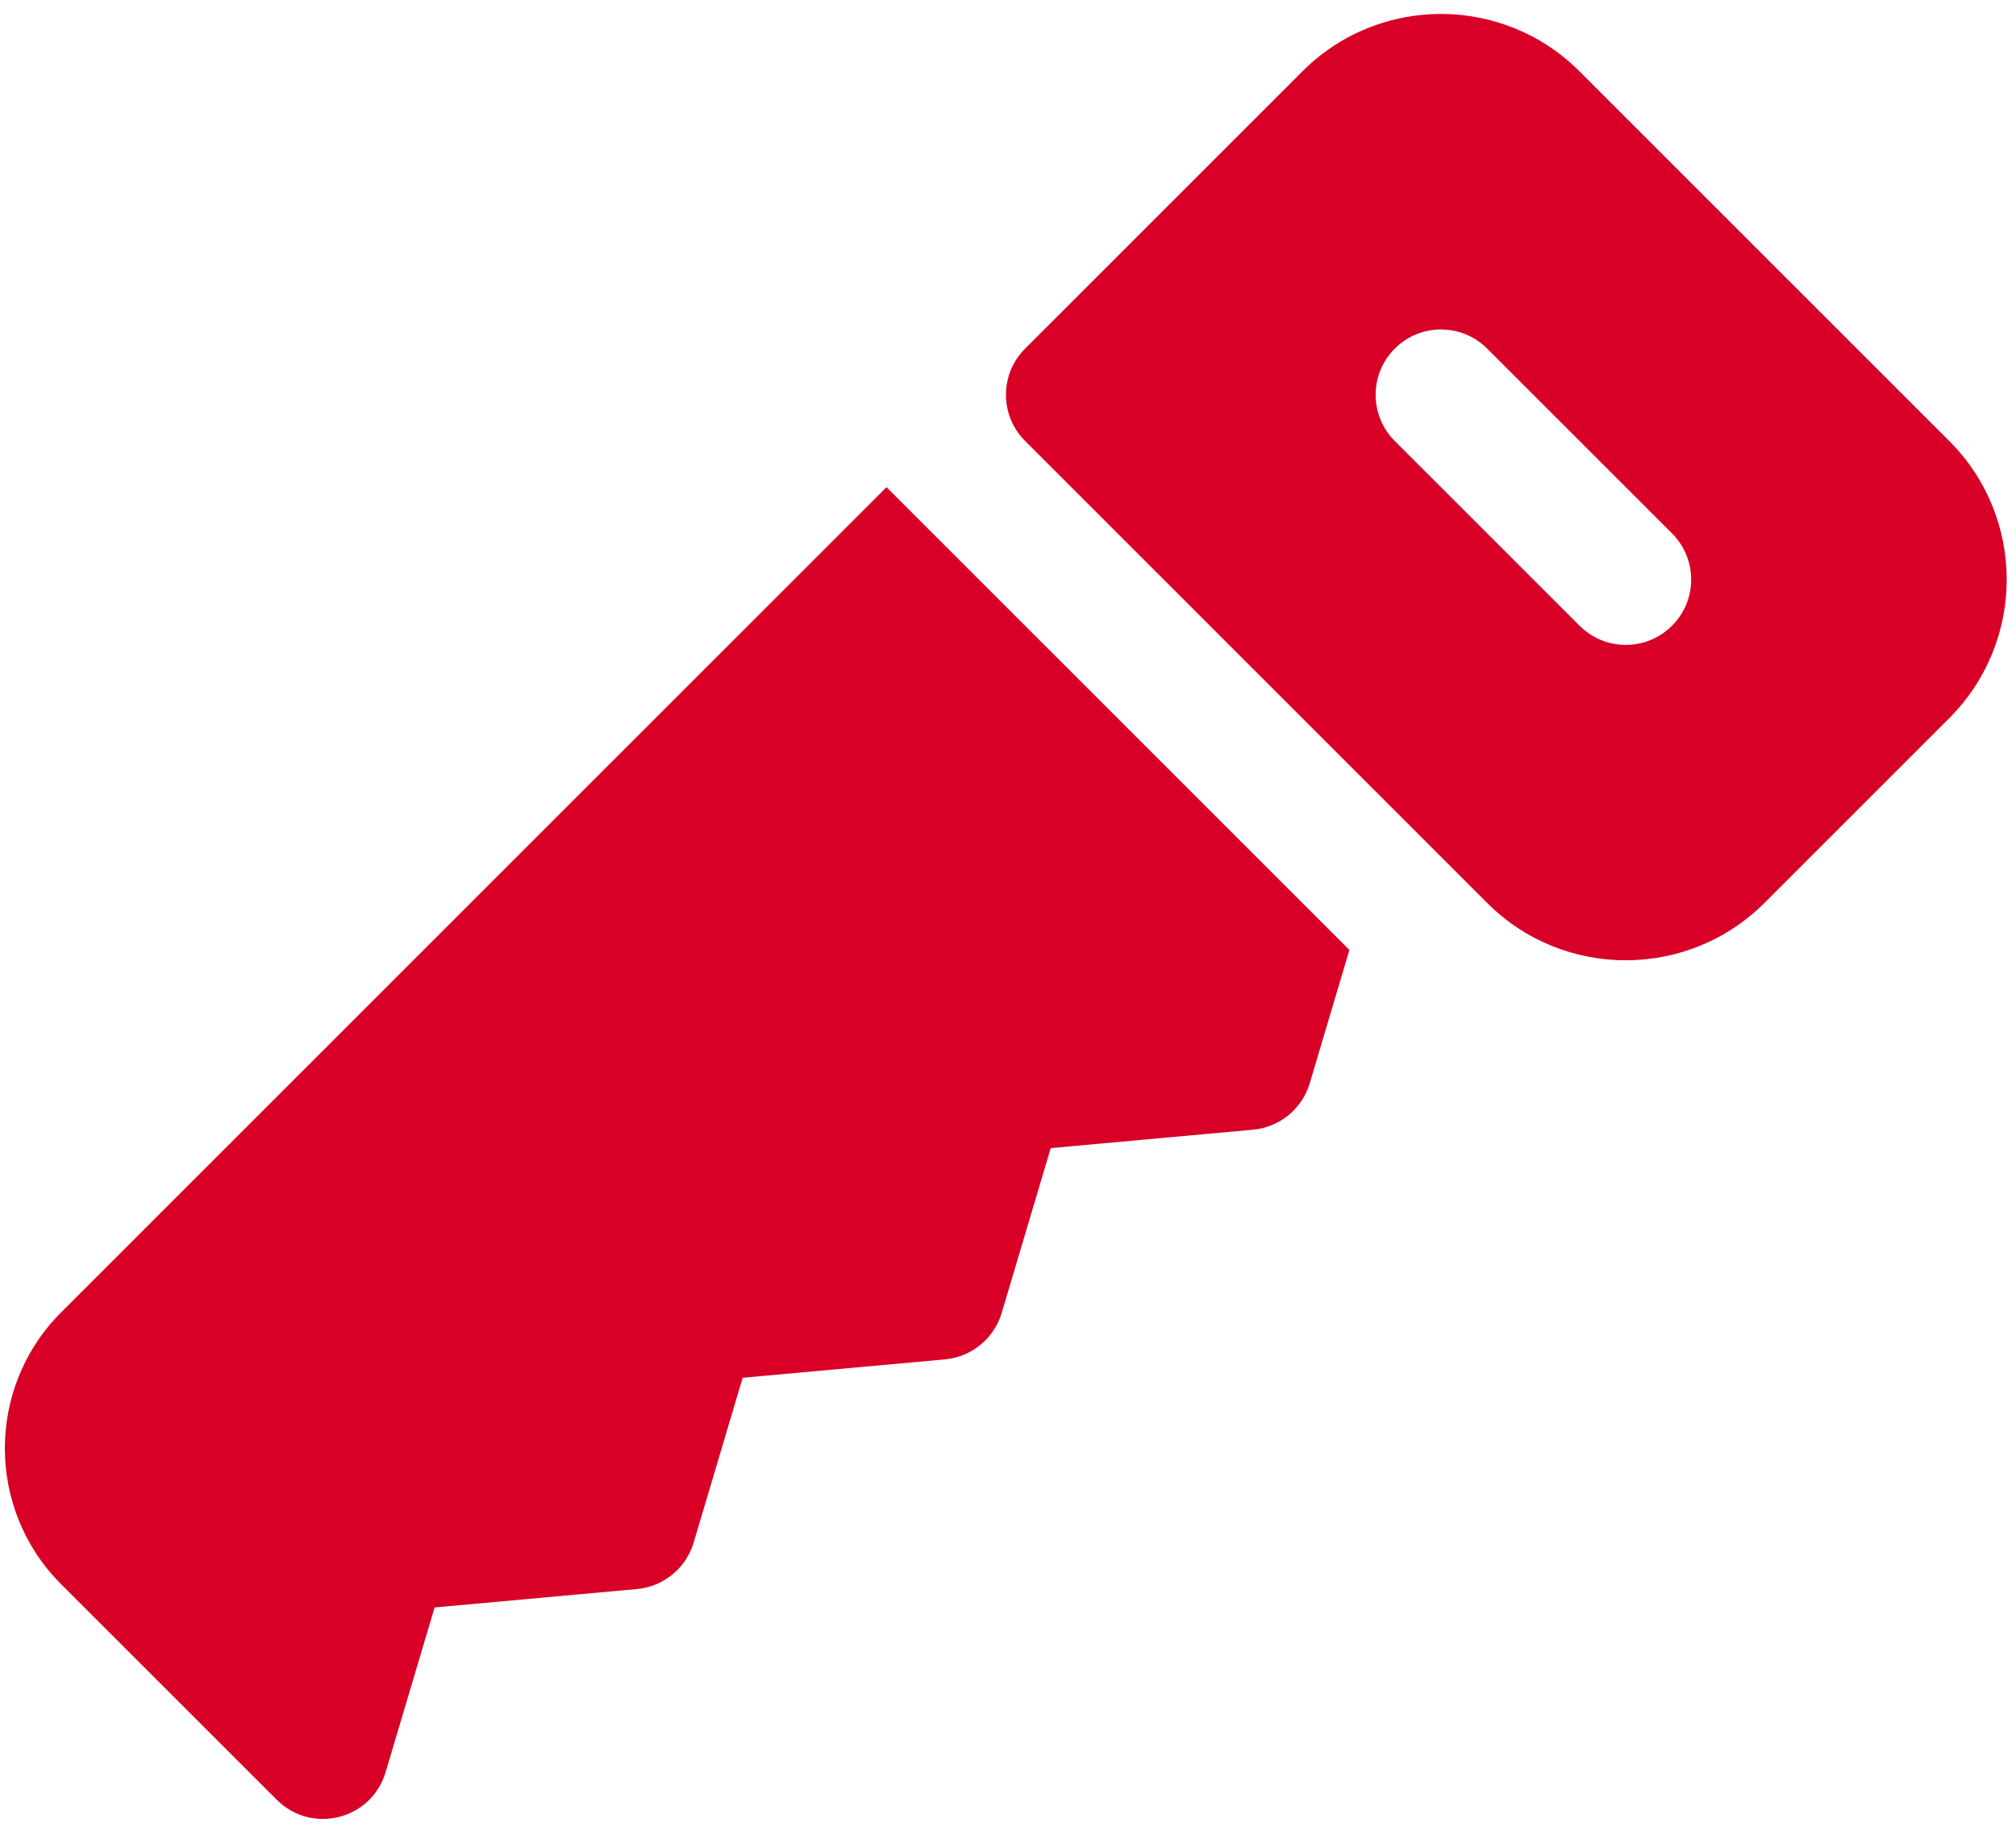 <?xml version="1.0" encoding="UTF-8"?>
<svg xmlns="http://www.w3.org/2000/svg" width="67" height="61" viewBox="0 0 67 61" fill="none">
  <path fill-rule="evenodd" clip-rule="evenodd" d="M52.497 2.374L64.781 14.659C67.329 17.204 67.326 21.327 64.781 23.873L58.639 30.015C56.097 32.556 51.963 32.556 49.425 30.015L34.069 14.659C33.22 13.81 33.22 12.436 34.069 11.588L43.283 2.374C45.828 -0.175 49.952 -0.172 52.497 2.374ZM52.497 20.8C53.346 21.649 54.72 21.649 55.568 20.8C56.417 19.952 56.417 18.578 55.568 17.73L49.425 11.588C48.577 10.739 47.202 10.739 46.354 11.588C45.506 12.436 45.506 13.81 46.354 14.659L52.497 20.8ZM2.03 43.626L29.462 16.194L44.846 31.578L43.528 36.008C43.275 36.859 42.528 37.471 41.643 37.552L34.92 38.164L33.29 43.643C33.037 44.494 32.29 45.106 31.405 45.187L24.682 45.798L23.053 51.276C22.8 52.128 22.054 52.74 21.169 52.821L14.444 53.433L12.815 58.91C12.349 60.482 10.365 60.992 9.199 59.826L2.03 52.659C-0.461 50.169 -0.461 46.116 2.03 43.626Z" fill="#D80027"></path>
</svg>
